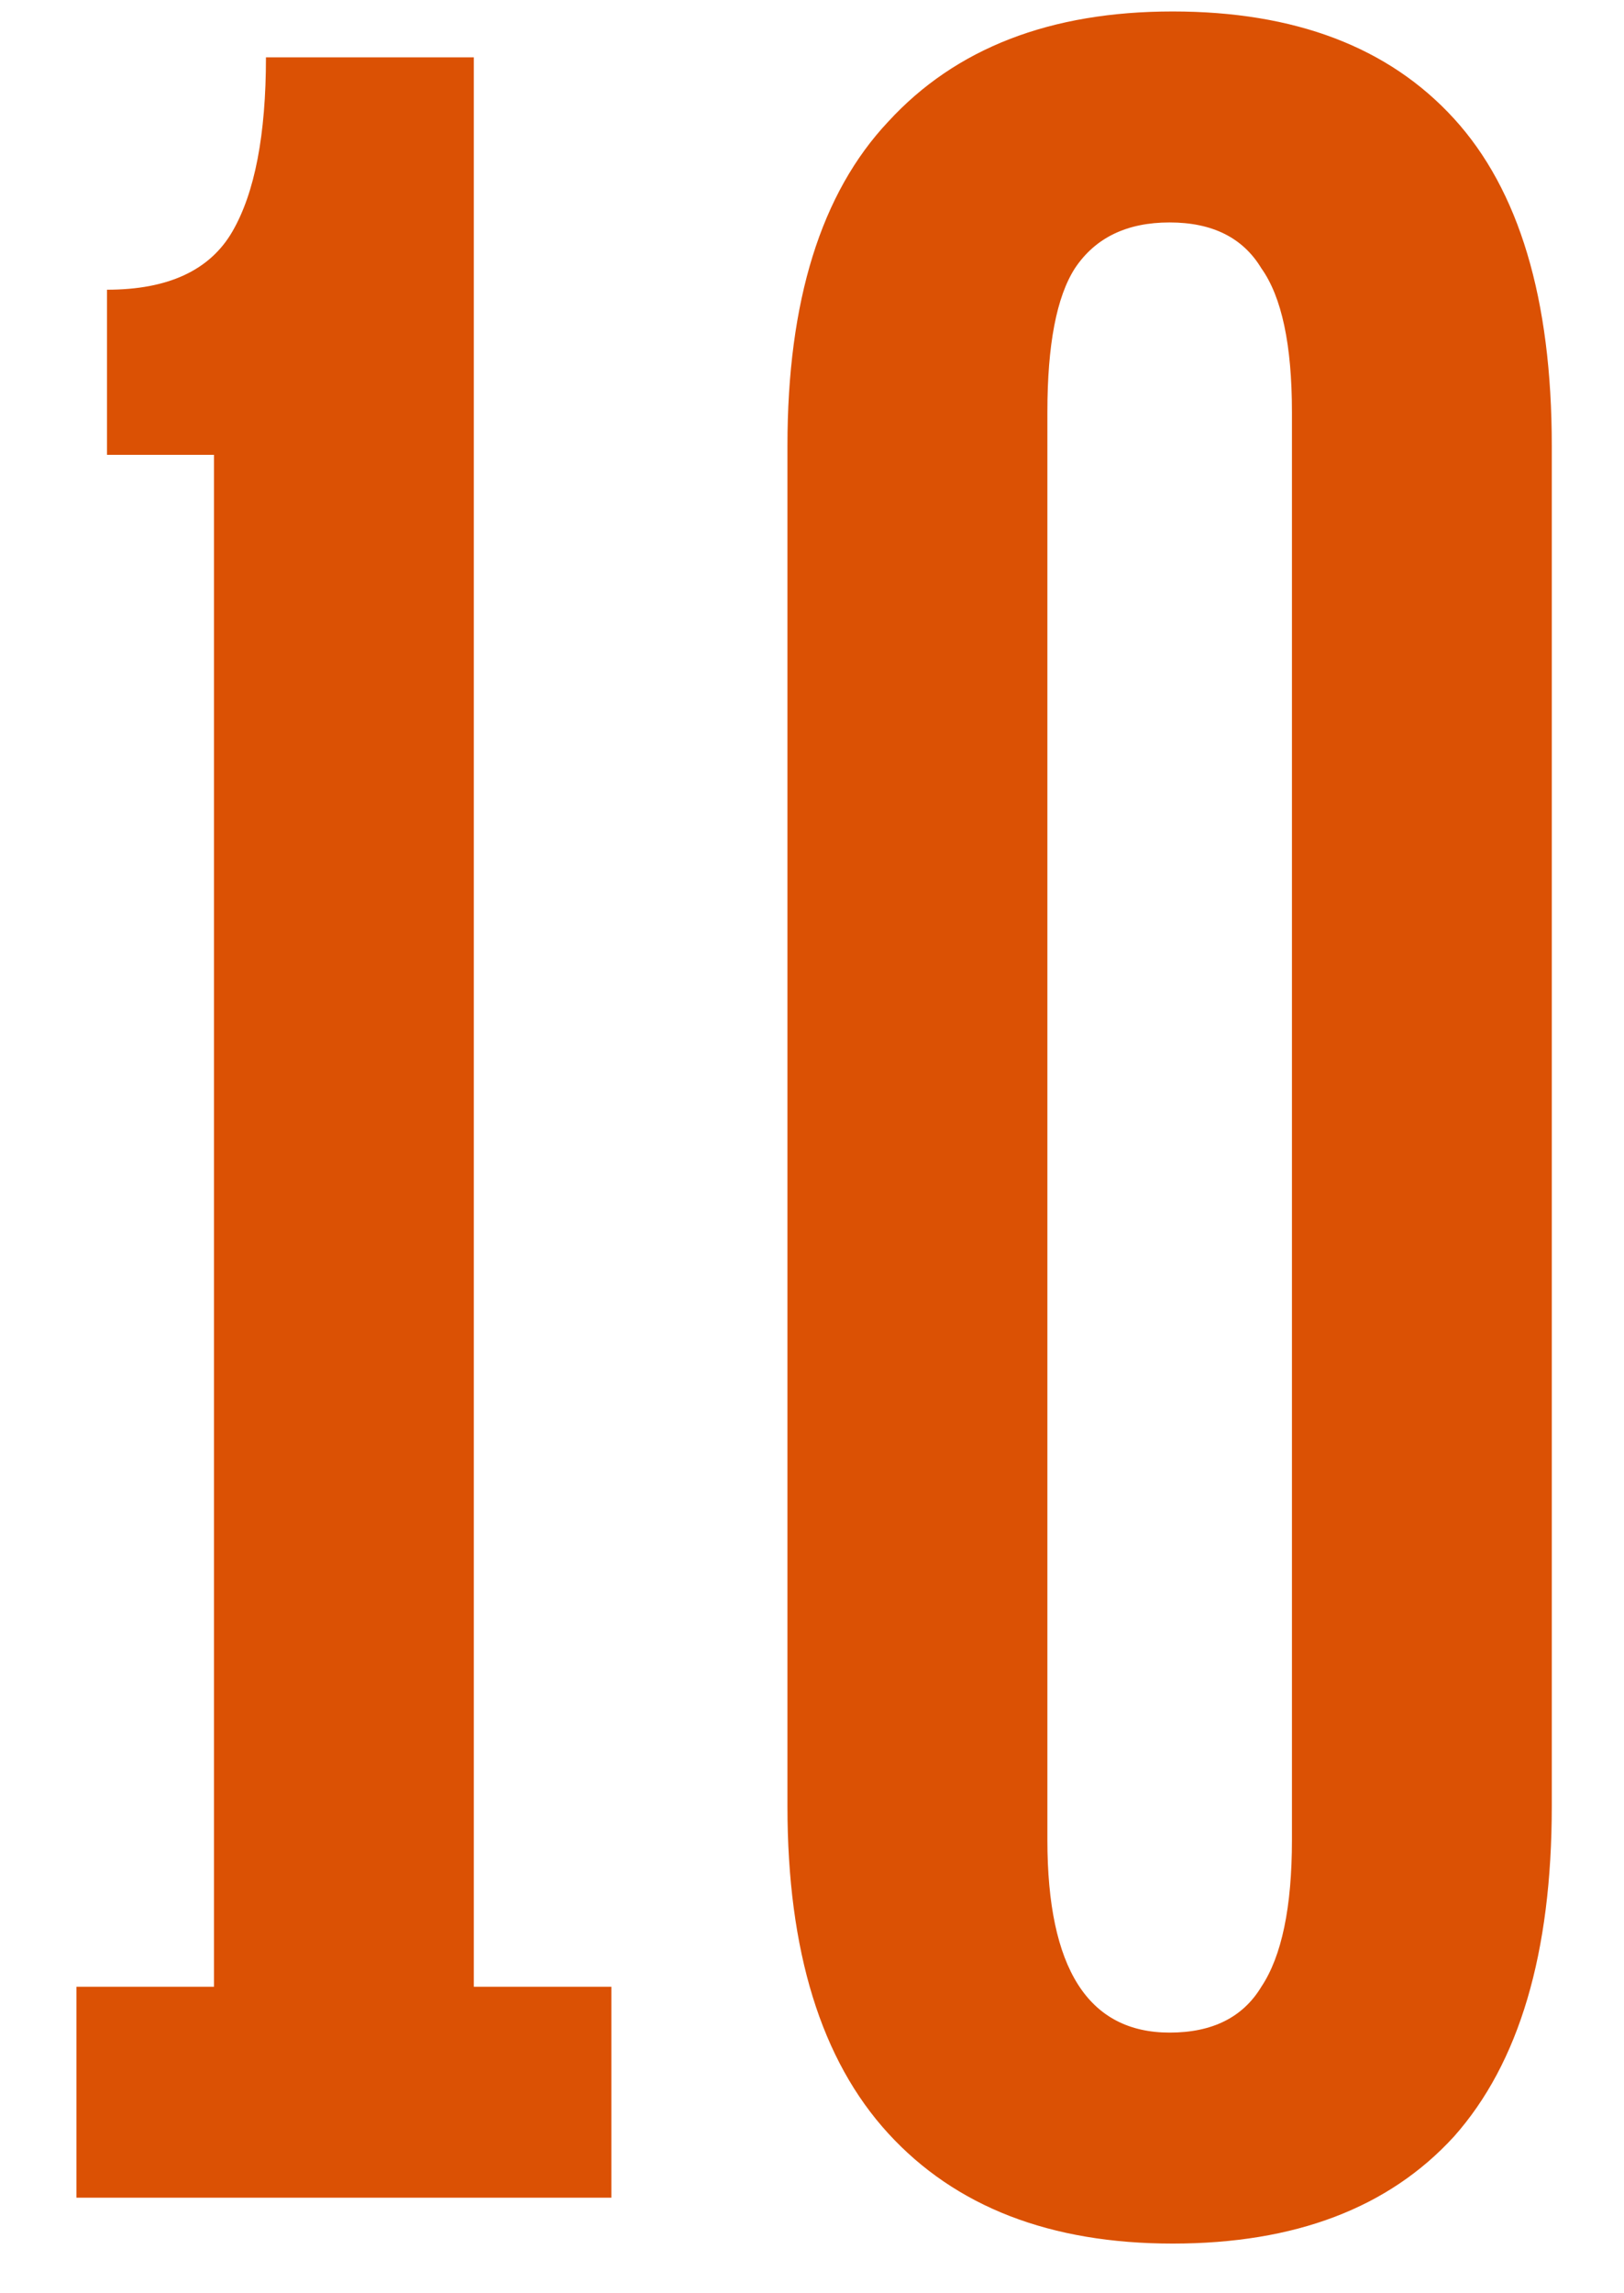 <svg xmlns="http://www.w3.org/2000/svg" width="17" height="24" viewBox="0 0 17 24" fill="none"><path d="M4.96 20.792H6.4V23H.8V20.792H2.24V4.76H1.12V3.032c.64.0 1.077-.203 1.312-.608.235-.405.352-1.013.352-1.824H4.96V20.792zm11.284-1.888c0 1.536-.341 2.688-1.024 3.456C14.537 23.107 13.556 23.48 12.275 23.48c-1.28.0-2.272-.384-2.976-1.152s-1.056-1.909-1.056-3.424V4.664c0-1.515.352-2.645 1.056-3.392C10.004.504 10.995.12 12.275.12c1.28.0 2.261.373 2.944 1.12C15.902 1.987 16.244 3.128 16.244 4.664v14.24zm-2.72-14.592c0-.704-.107-1.205-.32-1.504C13.011 2.488 12.691 2.328 12.243 2.328 11.796 2.328 11.465 2.488 11.252 2.808c-.192.299-.288.8-.288 1.504V19.256c0 1.344.427 2.016 1.28 2.016C12.691 21.272 13.011 21.112 13.204 20.792c.213-.32.32-.832.32-1.536V4.312z" fill="#db5104"/></svg>